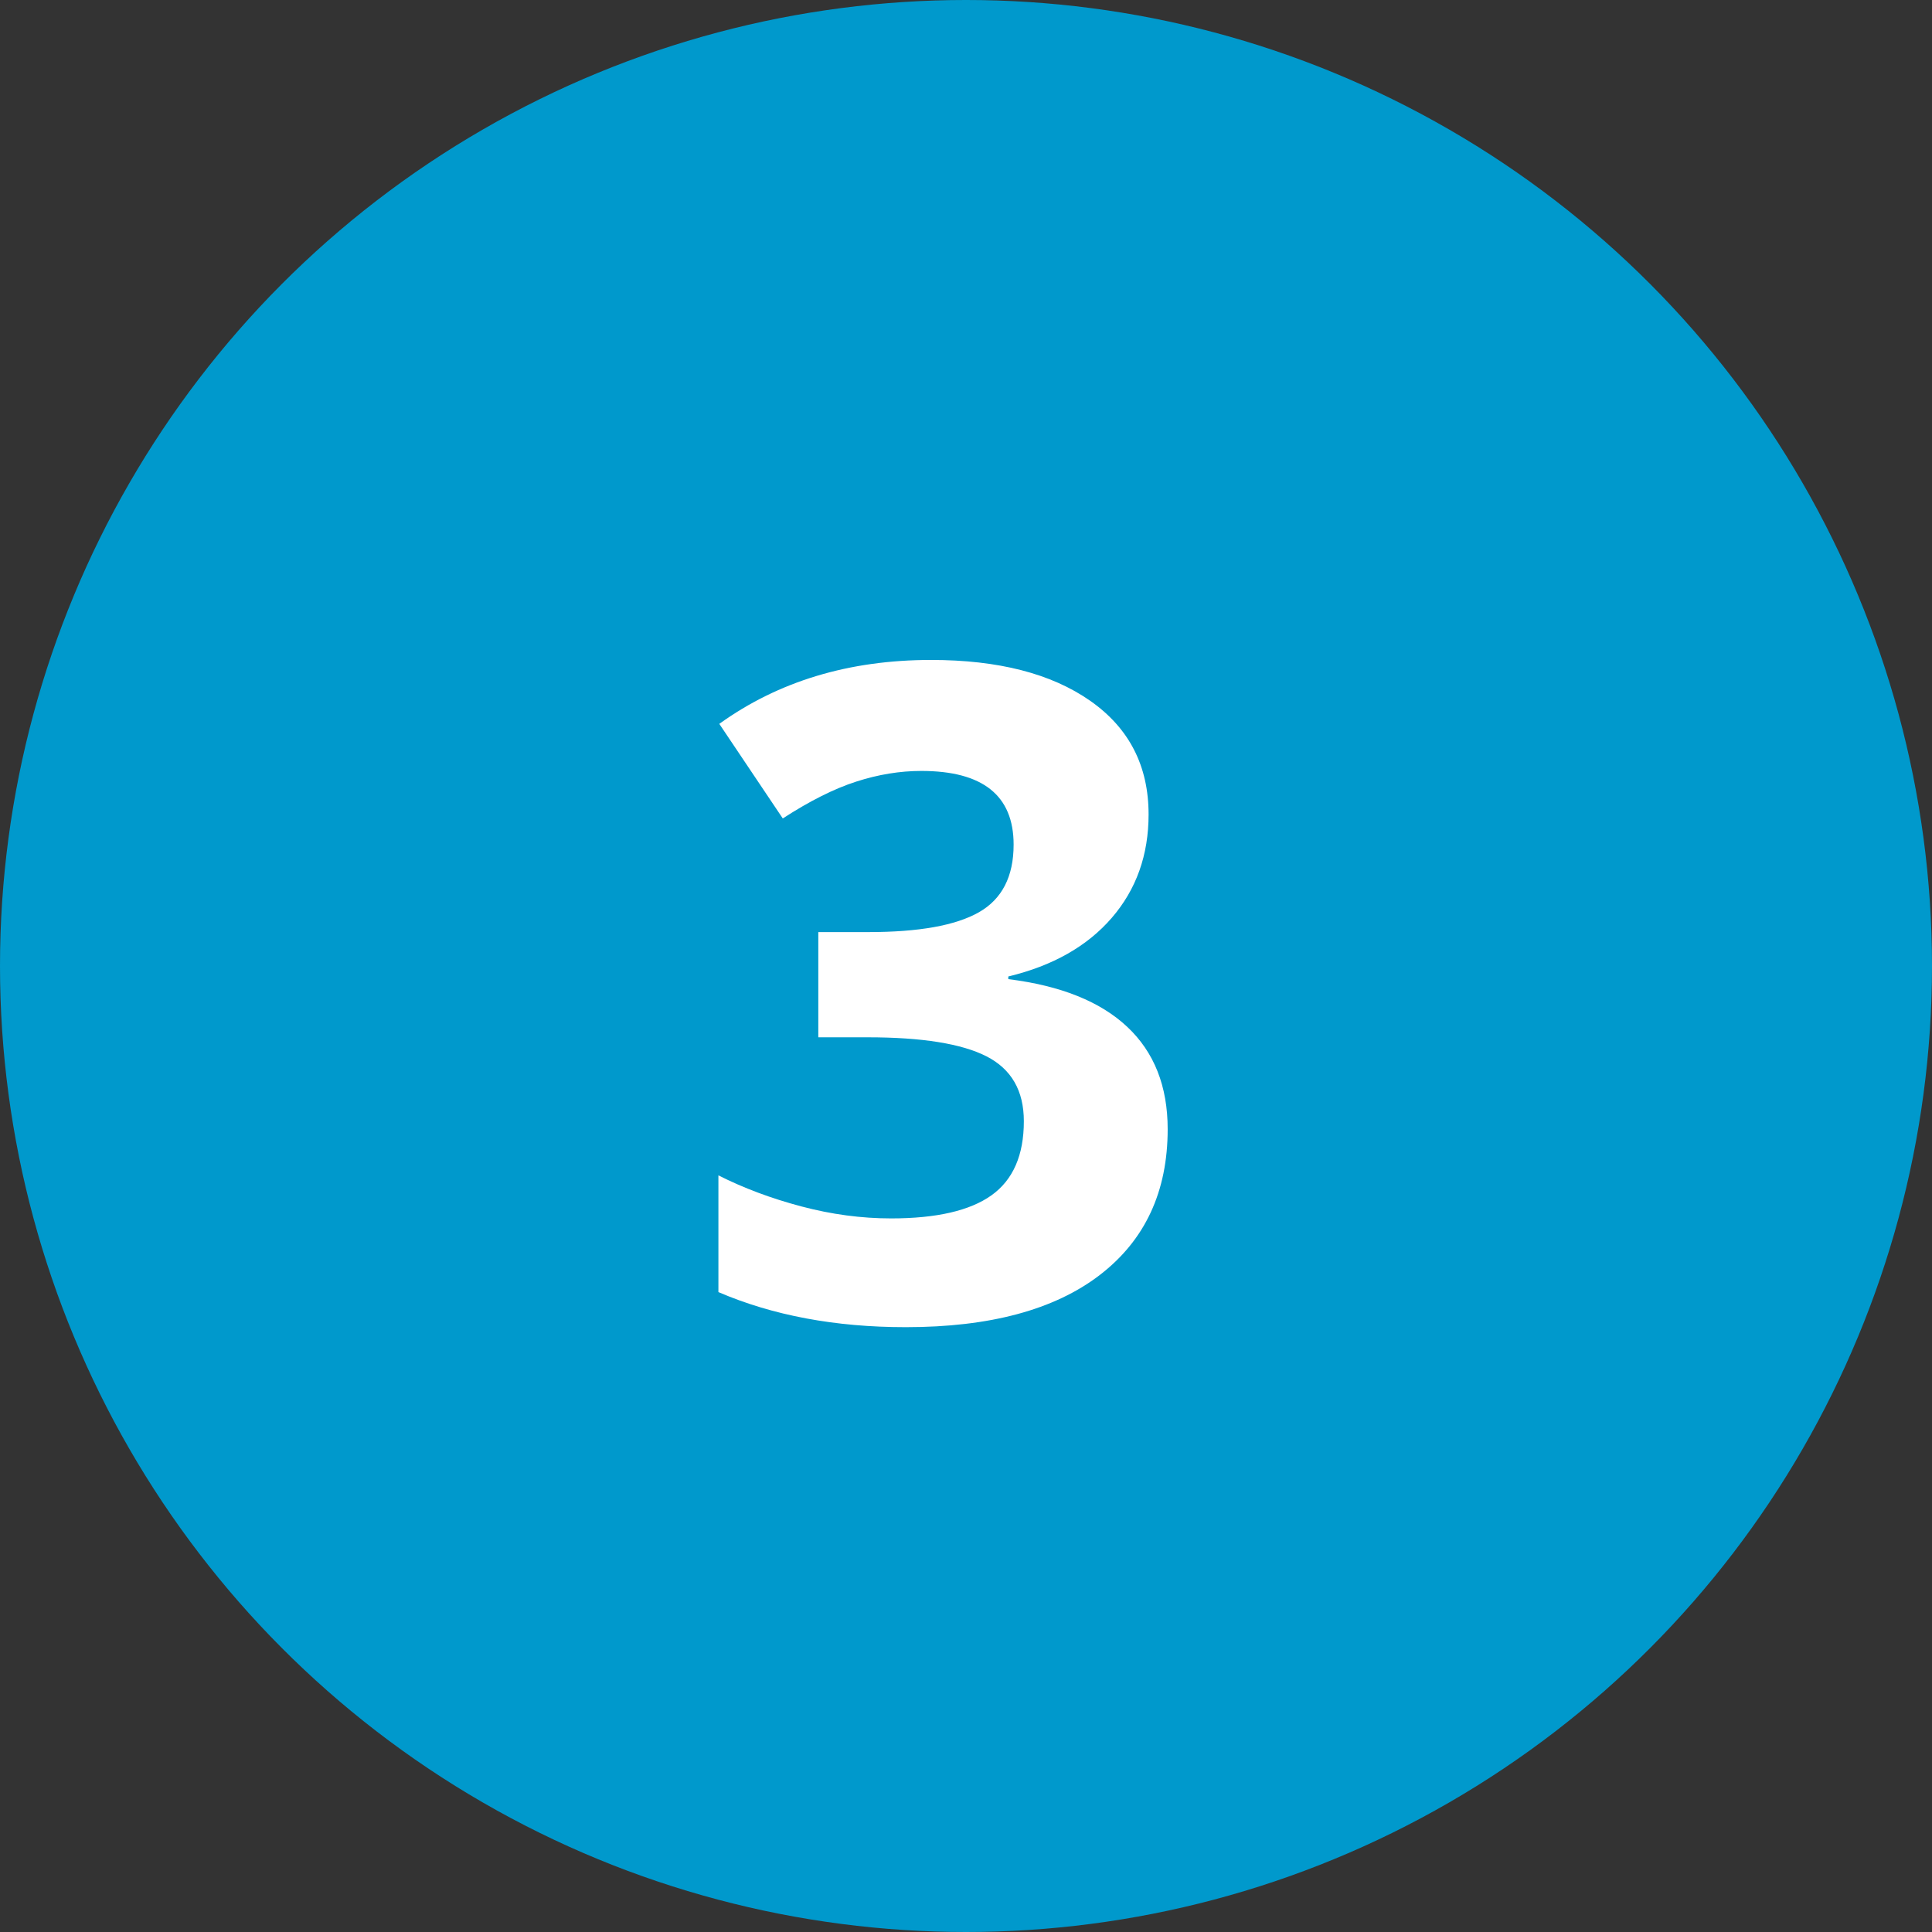 <?xml version="1.0" encoding="UTF-8"?>
<svg width="85px" height="85px" viewBox="0 0 85 85" version="1.1" xmlns="http://www.w3.org/2000/svg" xmlns:xlink="http://www.w3.org/1999/xlink">
    <rect x="0" y="0" width="85" height="85" fill="#333333" stroke="none"/>
    <title>Group 27</title>
    <g id="KSL-PHEAA-PAGES" stroke="none" stroke-width="1" fill="none" fill-rule="evenodd">
        <g id="Homepage" transform="translate(-835, -1886)">
            <g id="Group-27" transform="translate(835, 1886)">
                <circle id="Oval-Copy-2" fill="#0099CC" cx="42.5" cy="42.5" r="42.5"></circle>
                <g id="3" transform="translate(31.607, 29.035)" fill="#FFFFFF" fill-rule="nonzero">
                    <path d="M18.926,6.797 C18.926,8.581 18.385,10.098 17.305,11.348 C16.224,12.598 14.707,13.457 12.754,13.926 L12.754,14.043 C15.059,14.329 16.803,15.029 17.988,16.143 C19.173,17.256 19.766,18.757 19.766,20.645 C19.766,23.392 18.77,25.531 16.777,27.061 C14.785,28.59 11.94,29.355 8.242,29.355 C5.143,29.355 2.396,28.841 0,27.812 L0,22.676 C1.107,23.236 2.324,23.691 3.652,24.043 C4.98,24.395 6.296,24.57 7.598,24.57 C9.59,24.57 11.061,24.232 12.012,23.555 C12.962,22.878 13.438,21.79 13.438,20.293 C13.438,18.952 12.891,18.001 11.797,17.441 C10.703,16.882 8.958,16.602 6.562,16.602 L4.395,16.602 L4.395,11.973 L6.602,11.973 C8.815,11.973 10.433,11.683 11.455,11.104 C12.477,10.524 12.988,9.531 12.988,8.125 C12.988,5.964 11.634,4.883 8.926,4.883 C7.988,4.883 7.035,5.039 6.064,5.352 C5.094,5.664 4.017,6.204 2.832,6.973 L0.039,2.812 C2.643,0.938 5.749,0 9.355,0 C12.311,0 14.645,0.599 16.357,1.797 C18.07,2.995 18.926,4.661 18.926,6.797 Z" id="Path"></path>
                </g>
            </g>
        </g>
    </g>
</svg>